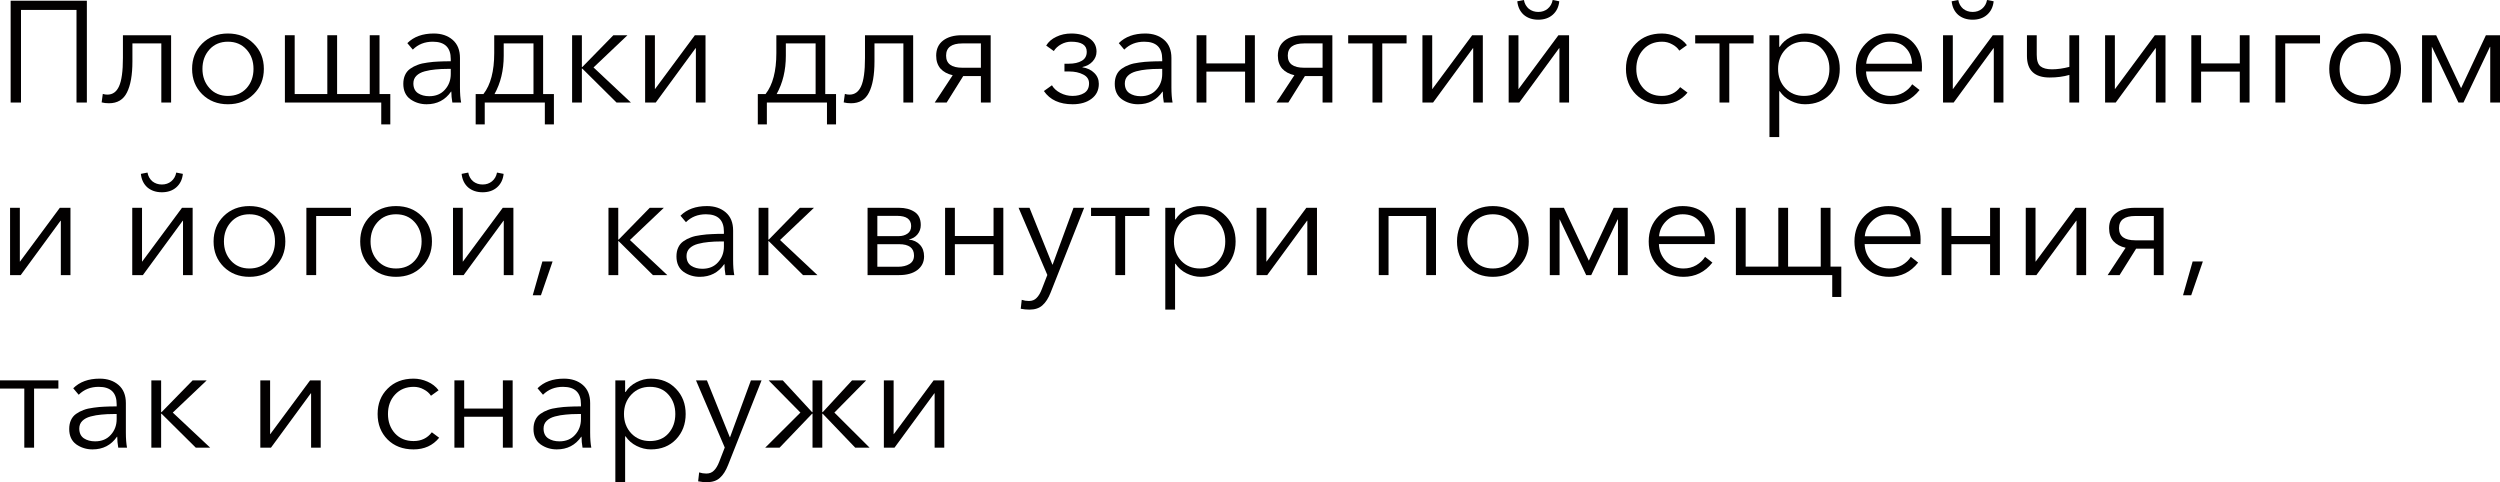 <?xml version="1.0" encoding="UTF-8"?> <svg xmlns="http://www.w3.org/2000/svg" viewBox="0 0 260.767 50.295" fill="none"><path d="M1.11 10.695V0.075H9.06V10.695H7.98V1.035H2.19V10.695H1.11Z" fill="#020000"></path><path d="M11.367 10.77C11.077 10.77 10.822 10.74 10.602 10.68L10.722 9.795C10.872 9.845 11.032 9.87 11.202 9.87C11.752 9.87 12.157 9.58 12.417 9C12.687 8.41 12.822 7.425 12.822 6.045V3.675H17.847V10.695H16.827V4.53H13.812V6.405C13.812 7.815 13.622 8.895 13.242 9.645C12.872 10.395 12.247 10.77 11.367 10.77Z" fill="#020000"></path><path d="M23.772 10.875C22.692 10.875 21.797 10.525 21.087 9.825C20.387 9.125 20.037 8.245 20.037 7.185C20.037 6.125 20.387 5.245 21.087 4.545C21.797 3.845 22.692 3.495 23.772 3.495C24.862 3.495 25.757 3.845 26.457 4.545C27.167 5.245 27.522 6.125 27.522 7.185C27.522 8.245 27.167 9.125 26.457 9.825C25.757 10.525 24.862 10.875 23.772 10.875ZM23.772 10.005C24.572 10.005 25.217 9.74 25.707 9.21C26.197 8.67 26.442 7.995 26.442 7.185C26.442 6.375 26.197 5.7 25.707 5.16C25.217 4.62 24.572 4.35 23.772 4.35C22.982 4.35 22.342 4.62 21.852 5.16C21.362 5.7 21.117 6.375 21.117 7.185C21.117 7.985 21.362 8.655 21.852 9.195C22.342 9.735 22.982 10.005 23.772 10.005Z" fill="#020000"></path><path d="M39.767 12.975V10.695H29.717V3.675H30.737V9.81H34.142V3.675H35.162V9.81H38.567V3.675H39.587V9.81H40.712V12.975H39.767Z" fill="#020000"></path><path d="M44.498 10.875C43.868 10.875 43.303 10.7 42.803 10.35C42.313 9.99 42.068 9.455 42.068 8.745C42.068 8.395 42.128 8.09 42.248 7.83C42.368 7.56 42.548 7.34 42.788 7.17C43.028 7 43.288 6.865 43.568 6.765C43.848 6.655 44.193 6.575 44.603 6.525C45.013 6.465 45.393 6.43 45.743 6.42C46.103 6.4 46.528 6.39 47.018 6.39V6.165C47.018 4.955 46.393 4.35 45.143 4.35C44.303 4.35 43.608 4.625 43.058 5.175L42.488 4.5C43.158 3.83 44.078 3.495 45.248 3.495C46.048 3.495 46.703 3.715 47.213 4.155C47.723 4.595 47.978 5.225 47.978 6.045V9.12C47.978 9.75 48.018 10.275 48.098 10.695H47.183C47.113 10.295 47.078 9.915 47.078 9.555H47.048C46.438 10.435 45.588 10.875 44.498 10.875ZM44.768 10.035C45.458 10.035 46.003 9.81 46.403 9.36C46.813 8.91 47.018 8.36 47.018 7.71V7.185H46.718C46.238 7.185 45.808 7.205 45.428 7.245C45.058 7.275 44.683 7.34 44.303 7.44C43.933 7.54 43.643 7.695 43.433 7.905C43.223 8.115 43.118 8.38 43.118 8.7C43.118 9.16 43.278 9.5 43.598 9.72C43.918 9.93 44.308 10.035 44.768 10.035Z" fill="#020000"></path><path d="M49.616 12.975V9.81H50.426C51.176 8.85 51.551 7.425 51.551 5.535V3.675H56.651V9.81H57.776V12.975H56.831V10.695H50.561V12.975H49.616ZM51.581 9.81H55.646V4.53H52.541V5.82C52.541 7.33 52.221 8.66 51.581 9.81Z" fill="#020000"></path><path d="M59.674 10.695V3.675H60.694V6.99H60.739L63.979 3.675H65.449L61.909 7.035L65.809 10.695H64.309L60.739 7.155H60.694V10.695H59.674Z" fill="#020000"></path><path d="M67.29 10.695V3.675H68.31V9.285H68.325L72.48 3.675H73.59V10.695H72.585V5.025H72.555L68.4 10.695H67.29Z" fill="#020000"></path><path d="M79.044 12.975V9.81H79.854C80.604 8.85 80.979 7.425 80.979 5.535V3.675H86.079V9.81H87.204V12.975H86.259V10.695H79.989V12.975H79.044ZM81.009 9.81H85.074V4.53H81.969V5.82C81.969 7.33 81.649 8.66 81.009 9.81Z" fill="#020000"></path><path d="M88.769 10.77C88.479 10.77 88.224 10.74 88.004 10.68L88.124 9.795C88.274 9.845 88.434 9.87 88.604 9.87C89.154 9.87 89.559 9.58 89.819 9C90.089 8.41 90.224 7.425 90.224 6.045V3.675H95.249V10.695H94.229V4.53H91.214V6.405C91.214 7.815 91.024 8.895 90.644 9.645C90.274 10.395 89.649 10.77 88.769 10.77Z" fill="#020000"></path><path d="M97.499 10.695L99.374 7.845C98.834 7.725 98.409 7.495 98.099 7.155C97.799 6.805 97.65 6.355 97.65 5.805C97.65 5.125 97.889 4.6 98.369 4.23C98.849 3.86 99.499 3.675 100.319 3.675H103.334V10.695H102.314V7.935H100.47L98.744 10.695H97.499ZM100.379 7.065H102.314V4.53H100.379C99.249 4.53 98.684 4.955 98.684 5.805C98.684 6.645 99.249 7.065 100.379 7.065Z" fill="#020000"></path><path d="M111.885 10.875C110.515 10.875 109.515 10.415 108.885 9.495L109.725 8.895C109.905 9.215 110.195 9.48 110.595 9.69C110.995 9.9 111.42 10.005 111.87 10.005C112.35 10.005 112.755 9.905 113.085 9.705C113.425 9.495 113.595 9.16 113.595 8.7C113.595 8.28 113.39 7.97 112.98 7.77C112.58 7.56 112.09 7.455 111.51 7.455H111.03V6.645H111.48C112.04 6.645 112.49 6.545 112.83 6.345C113.18 6.145 113.355 5.83 113.355 5.4C113.355 4.7 112.81 4.35 111.72 4.35C111.36 4.35 111.015 4.44 110.685 4.62C110.355 4.8 110.1 5.035 109.92 5.325L109.125 4.755C109.355 4.365 109.705 4.06 110.175 3.84C110.645 3.61 111.17 3.495 111.75 3.495C112.52 3.495 113.15 3.665 113.64 4.005C114.13 4.335 114.375 4.795 114.375 5.385C114.375 5.775 114.235 6.12 113.955 6.42C113.685 6.71 113.335 6.9 112.905 6.99V7.02C113.415 7.1 113.825 7.295 114.135 7.605C114.455 7.915 114.615 8.295 114.615 8.745C114.615 9.405 114.36 9.925 113.85 10.305C113.35 10.685 112.695 10.875 111.885 10.875Z" fill="#020000"></path><path d="M118.707 10.875C118.077 10.875 117.512 10.7 117.012 10.35C116.522 9.99 116.277 9.455 116.277 8.745C116.277 8.395 116.337 8.09 116.457 7.83C116.577 7.56 116.757 7.34 116.997 7.17C117.237 7 117.497 6.865 117.777 6.765C118.057 6.655 118.402 6.575 118.812 6.525C119.222 6.465 119.602 6.43 119.952 6.42C120.312 6.4 120.737 6.39 121.227 6.39V6.165C121.227 4.955 120.602 4.35 119.352 4.35C118.512 4.35 117.817 4.625 117.267 5.175L116.697 4.5C117.367 3.83 118.287 3.495 119.457 3.495C120.257 3.495 120.912 3.715 121.422 4.155C121.932 4.595 122.187 5.225 122.187 6.045V9.12C122.187 9.75 122.227 10.275 122.307 10.695H121.392C121.322 10.295 121.287 9.915 121.287 9.555H121.257C120.647 10.435 119.797 10.875 118.707 10.875ZM118.977 10.035C119.667 10.035 120.212 9.81 120.612 9.36C121.022 8.91 121.227 8.36 121.227 7.71V7.185H120.927C120.447 7.185 120.017 7.205 119.637 7.245C119.267 7.275 118.892 7.34 118.512 7.44C118.142 7.54 117.852 7.695 117.642 7.905C117.432 8.115 117.327 8.38 117.327 8.7C117.327 9.16 117.487 9.5 117.807 9.72C118.127 9.93 118.517 10.035 118.977 10.035Z" fill="#020000"></path><path d="M124.815 10.695V3.675H125.835V6.615H129.87V3.675H130.89V10.695H129.87V7.47H125.835V10.695H124.815Z" fill="#020000"></path><path d="M133.139 10.695L135.014 7.845C134.474 7.725 134.049 7.495 133.739 7.155C133.439 6.805 133.289 6.355 133.289 5.805C133.289 5.125 133.529 4.6 134.009 4.23C134.489 3.86 135.139 3.675 135.959 3.675H138.974V10.695H137.954V7.935H136.109L134.384 10.695H133.139ZM136.019 7.065H137.954V4.53H136.019C134.889 4.53 134.324 4.955 134.324 5.805C134.324 6.645 134.889 7.065 136.019 7.065Z" fill="#020000"></path><path d="M143.16 10.695V4.53H140.625V3.675H146.715V4.53H144.18V10.695H143.16Z" fill="#020000"></path><path d="M148.369 10.695V3.675H149.389V9.285H149.404L153.559 3.675H154.669V10.695H153.664V5.025H153.634L149.479 10.695H148.369Z" fill="#020000"></path><path d="M157.363 10.695V3.675H158.384V9.285H158.399L162.554 3.675H163.664V10.695H162.658V5.025H162.628L158.473 10.695H157.363ZM161.954 1.545C161.563 1.885 161.063 2.055 160.453 2.055C159.843 2.055 159.338 1.885 158.939 1.545C158.548 1.195 158.324 0.725 158.263 0.135L158.954 0C159.023 0.38 159.194 0.685 159.464 0.915C159.744 1.135 160.074 1.245 160.453 1.245C160.834 1.245 161.159 1.135 161.429 0.915C161.709 0.685 161.883 0.38 161.954 0L162.643 0.135C162.584 0.725 162.353 1.195 161.954 1.545Z" fill="#020000"></path><path d="M176.018 9.66C175.358 10.47 174.468 10.875 173.348 10.875C172.228 10.875 171.323 10.53 170.633 9.84C169.943 9.14 169.598 8.255 169.598 7.185C169.598 6.115 169.943 5.235 170.633 4.545C171.323 3.845 172.228 3.495 173.348 3.495C173.848 3.495 174.333 3.6 174.803 3.81C175.283 4.02 175.668 4.32 175.958 4.71L175.163 5.28C174.993 5.01 174.743 4.79 174.413 4.62C174.093 4.44 173.743 4.35 173.363 4.35C172.563 4.35 171.913 4.62 171.413 5.16C170.923 5.69 170.678 6.365 170.678 7.185C170.678 7.995 170.923 8.67 171.413 9.21C171.903 9.74 172.548 10.005 173.348 10.005C174.158 10.005 174.793 9.7 175.253 9.09L176.018 9.66Z" fill="#020000"></path><path d="M179.356 10.695V4.53H176.821V3.675H182.911V4.53H180.376V10.695H179.356Z" fill="#020000"></path><path d="M184.566 14.295V3.675H185.586V4.89H185.631C185.911 4.45 186.291 4.11 186.771 3.87C187.251 3.62 187.751 3.495 188.271 3.495C189.351 3.495 190.226 3.85 190.896 4.56C191.566 5.26 191.901 6.135 191.901 7.185C191.901 8.235 191.566 9.115 190.896 9.825C190.226 10.525 189.351 10.875 188.271 10.875C187.761 10.875 187.266 10.755 186.786 10.515C186.306 10.275 185.921 9.94 185.631 9.51H185.586V14.295H184.566ZM188.166 10.005C188.986 10.005 189.631 9.74 190.101 9.21C190.581 8.67 190.821 7.995 190.821 7.185C190.821 6.375 190.581 5.7 190.101 5.16C189.631 4.62 188.986 4.35 188.166 4.35C187.386 4.35 186.741 4.62 186.231 5.16C185.721 5.7 185.466 6.375 185.466 7.185C185.466 7.995 185.721 8.67 186.231 9.21C186.741 9.74 187.386 10.005 188.166 10.005Z" fill="#020000"></path><path d="M197.207 10.875C196.167 10.875 195.302 10.525 194.612 9.825C193.922 9.125 193.577 8.245 193.577 7.185C193.577 6.135 193.917 5.26 194.597 4.56C195.277 3.85 196.117 3.495 197.117 3.495C198.177 3.495 199.002 3.825 199.592 4.485C200.182 5.135 200.477 5.965 200.477 6.975C200.477 7.175 200.472 7.335 200.462 7.455H194.642C194.662 8.165 194.917 8.77 195.407 9.27C195.897 9.76 196.497 10.005 197.207 10.005C197.697 10.005 198.142 9.89 198.542 9.66C198.942 9.42 199.247 9.13 199.457 8.79L200.222 9.39C199.442 10.38 198.437 10.875 197.207 10.875ZM194.657 6.645H199.442C199.412 5.965 199.192 5.415 198.782 4.995C198.382 4.565 197.827 4.35 197.117 4.35C196.457 4.35 195.892 4.58 195.422 5.04C194.962 5.49 194.707 6.025 194.657 6.645Z" fill="#020000"></path><path d="M202.671 10.695V3.675H203.691V9.285H203.706L207.861 3.675H208.971V10.695H207.966V5.025H207.936L203.781 10.695H202.671ZM207.261 1.545C206.871 1.885 206.371 2.055 205.761 2.055C205.151 2.055 204.646 1.885 204.246 1.545C203.856 1.195 203.631 0.725 203.571 0.135L204.261 0C204.331 0.38 204.501 0.685 204.771 0.915C205.051 1.135 205.381 1.245 205.761 1.245C206.141 1.245 206.466 1.135 206.736 0.915C207.016 0.685 207.191 0.38 207.261 0L207.951 0.135C207.891 0.725 207.661 1.195 207.261 1.545Z" fill="#020000"></path><path d="M215.85 10.695V7.815C215.23 7.995 214.545 8.085 213.795 8.085C212.215 8.085 211.425 7.335 211.425 5.835V3.675H212.445V5.715C212.445 6.305 212.575 6.705 212.835 6.915C213.095 7.125 213.495 7.23 214.035 7.23C214.595 7.23 215.2 7.145 215.85 6.975V3.675H216.87V10.695H215.85Z" fill="#020000"></path><path d="M219.575 10.695V3.675H220.595V9.285H220.61L224.765 3.675H225.876V10.695H224.87V5.025H224.84L220.685 10.695H219.575Z" fill="#020000"></path><path d="M228.57 10.695V3.675H229.589V6.615H233.625V3.675H234.644V10.695H233.625V7.47H229.589V10.695H228.57Z" fill="#020000"></path><path d="M237.344 10.695V3.675H241.994V4.53H238.364V10.695H237.344Z" fill="#020000"></path><path d="M246.692 10.875C245.612 10.875 244.717 10.525 244.007 9.825C243.307 9.125 242.957 8.245 242.957 7.185C242.957 6.125 243.307 5.245 244.007 4.545C244.717 3.845 245.612 3.495 246.692 3.495C247.782 3.495 248.677 3.845 249.377 4.545C250.087 5.245 250.441 6.125 250.441 7.185C250.441 8.245 250.087 9.125 249.377 9.825C248.677 10.525 247.782 10.875 246.692 10.875ZM246.692 10.005C247.492 10.005 248.137 9.74 248.627 9.21C249.117 8.67 249.362 7.995 249.362 7.185C249.362 6.375 249.117 5.7 248.627 5.16C248.137 4.62 247.492 4.35 246.692 4.35C245.902 4.35 245.262 4.62 244.772 5.16C244.282 5.7 244.037 6.375 244.037 7.185C244.037 7.985 244.282 8.655 244.772 9.195C245.262 9.735 245.902 10.005 246.692 10.005Z" fill="#020000"></path><path d="M252.637 10.695V3.675H254.108L256.701 9.18H256.716L259.296 3.675H260.767V10.695H259.748V4.89H259.718L256.958 10.695H256.431L253.671 4.89H253.656V10.695H252.637Z" fill="#020000"></path><path d="M1.05 28.695V21.675H2.07V27.285H2.085L6.24 21.675H7.35V28.695H6.345V23.025H6.315L2.16 28.695H1.05Z" fill="#020000"></path><path d="M13.794 28.695V21.675H14.814V27.285H14.829L18.984 21.675H20.094V28.695H19.089V23.025H19.059L14.904 28.695H13.794ZM18.384 19.545C17.994 19.885 17.494 20.055 16.884 20.055C16.274 20.055 15.769 19.885 15.369 19.545C14.979 19.195 14.754 18.725 14.694 18.135L15.384 18C15.454 18.38 15.624 18.685 15.894 18.915C16.174 19.135 16.504 19.245 16.884 19.245C17.264 19.245 17.589 19.135 17.859 18.915C18.139 18.685 18.314 18.38 18.384 18L19.074 18.135C19.014 18.725 18.784 19.195 18.384 19.545Z" fill="#020000"></path><path d="M26.013 28.875C24.933 28.875 24.038 28.525 23.328 27.825C22.628 27.125 22.278 26.245 22.278 25.185C22.278 24.125 22.628 23.245 23.328 22.545C24.038 21.845 24.933 21.495 26.013 21.495C27.103 21.495 27.998 21.845 28.698 22.545C29.408 23.245 29.763 24.125 29.763 25.185C29.763 26.245 29.408 27.125 28.698 27.825C27.998 28.525 27.103 28.875 26.013 28.875ZM26.013 28.005C26.813 28.005 27.458 27.74 27.948 27.21C28.438 26.67 28.683 25.995 28.683 25.185C28.683 24.375 28.438 23.7 27.948 23.16C27.458 22.62 26.813 22.35 26.013 22.35C25.223 22.35 24.583 22.62 24.093 23.16C23.603 23.7 23.358 24.375 23.358 25.185C23.358 25.985 23.603 26.655 24.093 27.195C24.583 27.735 25.223 28.005 26.013 28.005Z" fill="#020000"></path><path d="M31.958 28.695V21.675H36.608V22.53H32.978V28.695H31.958Z" fill="#020000"></path><path d="M41.306 28.875C40.226 28.875 39.331 28.525 38.621 27.825C37.921 27.125 37.571 26.245 37.571 25.185C37.571 24.125 37.921 23.245 38.621 22.545C39.331 21.845 40.226 21.495 41.306 21.495C42.396 21.495 43.291 21.845 43.991 22.545C44.701 23.245 45.056 24.125 45.056 25.185C45.056 26.245 44.701 27.125 43.991 27.825C43.291 28.525 42.396 28.875 41.306 28.875ZM41.306 28.005C42.106 28.005 42.751 27.74 43.241 27.21C43.731 26.67 43.976 25.995 43.976 25.185C43.976 24.375 43.731 23.7 43.241 23.16C42.751 22.62 42.106 22.35 41.306 22.35C40.516 22.35 39.876 22.62 39.386 23.16C38.896 23.7 38.651 24.375 38.651 25.185C38.651 25.985 38.896 26.655 39.386 27.195C39.876 27.735 40.516 28.005 41.306 28.005Z" fill="#020000"></path><path d="M47.251 28.695V21.675H48.271V27.285H48.286L52.441 21.675H53.551V28.695H52.546V23.025H52.516L48.361 28.695H47.251ZM51.841 19.545C51.451 19.885 50.951 20.055 50.341 20.055C49.731 20.055 49.226 19.885 48.826 19.545C48.436 19.195 48.211 18.725 48.151 18.135L48.841 18C48.911 18.38 49.081 18.685 49.351 18.915C49.631 19.135 49.961 19.245 50.341 19.245C50.721 19.245 51.046 19.135 51.316 18.915C51.596 18.685 51.771 18.38 51.841 18L52.531 18.135C52.471 18.725 52.241 19.195 51.841 19.545Z" fill="#020000"></path><path d="M57.64 27.27L56.425 30.795H55.57L56.575 27.27H57.64Z" fill="#020000"></path><path d="M63.468 28.695V21.675H64.488V24.99H64.533L67.773 21.675H69.243L65.703 25.035L69.603 28.695H68.103L64.533 25.155H64.488V28.695H63.468Z" fill="#020000"></path><path d="M72.989 28.875C72.359 28.875 71.794 28.7 71.294 28.35C70.804 27.99 70.559 27.455 70.559 26.745C70.559 26.395 70.619 26.09 70.739 25.83C70.859 25.56 71.039 25.34 71.279 25.17C71.519 25 71.779 24.865 72.059 24.765C72.339 24.655 72.684 24.575 73.094 24.525C73.504 24.465 73.884 24.43 74.234 24.42C74.594 24.4 75.019 24.39 75.509 24.39V24.165C75.509 22.955 74.884 22.35 73.634 22.35C72.794 22.35 72.099 22.625 71.549 23.175L70.979 22.5C71.649 21.83 72.569 21.495 73.739 21.495C74.539 21.495 75.194 21.715 75.704 22.155C76.214 22.595 76.469 23.225 76.469 24.045V27.12C76.469 27.75 76.509 28.275 76.589 28.695H75.674C75.604 28.295 75.569 27.915 75.569 27.555H75.539C74.929 28.435 74.079 28.875 72.989 28.875ZM73.259 28.035C73.949 28.035 74.494 27.81 74.894 27.36C75.304 26.91 75.509 26.36 75.509 25.71V25.185H75.209C74.729 25.185 74.299 25.205 73.919 25.245C73.549 25.275 73.174 25.34 72.794 25.44C72.424 25.54 72.134 25.695 71.924 25.905C71.714 26.115 71.609 26.38 71.609 26.7C71.609 27.16 71.769 27.5 72.089 27.72C72.409 27.93 72.799 28.035 73.259 28.035Z" fill="#020000"></path><path d="M79.127 28.695V21.675H80.147V24.99H80.192L83.432 21.675H84.902L81.362 25.035L85.262 28.695H83.762L80.192 25.155H80.147V28.695H79.127Z" fill="#020000"></path><path d="M90.493 28.695V21.675H93.778C94.418 21.675 94.953 21.815 95.383 22.095C95.823 22.375 96.043 22.835 96.043 23.475C96.043 23.845 95.928 24.17 95.698 24.45C95.478 24.72 95.183 24.895 94.813 24.975V24.99C95.283 25.04 95.663 25.22 95.953 25.53C96.243 25.84 96.388 26.245 96.388 26.745C96.388 27.335 96.153 27.81 95.683 28.17C95.213 28.52 94.578 28.695 93.778 28.695H90.493ZM91.513 27.825H93.658C94.148 27.825 94.548 27.73 94.858 27.54C95.178 27.35 95.338 27.055 95.338 26.655C95.338 25.865 94.818 25.47 93.778 25.47H91.513V27.825ZM91.513 24.63H93.748C94.098 24.63 94.398 24.545 94.648 24.375C94.908 24.205 95.038 23.94 95.038 23.58C95.038 22.87 94.548 22.515 93.568 22.515H91.513V24.63Z" fill="#020000"></path><path d="M98.579 28.695V21.675H99.599V24.615H103.634V21.675H104.654V28.695H103.634V25.47H99.599V28.695H98.579Z" fill="#020000"></path><path d="M107.384 32.295C107.074 32.295 106.769 32.265 106.469 32.205L106.574 31.275C106.814 31.355 107.064 31.395 107.324 31.395C107.654 31.395 107.919 31.29 108.119 31.08C108.329 30.88 108.514 30.57 108.674 30.15L109.244 28.68L106.244 21.675H107.384L109.769 27.6H109.799L111.974 21.675H113.084L109.589 30.51C109.359 31.1 109.074 31.545 108.734 31.845C108.404 32.145 107.954 32.295 107.384 32.295Z" fill="#020000"></path><path d="M116.339 28.695V22.53H113.804V21.675H119.894V22.53H117.359V28.695H116.339Z" fill="#020000"></path><path d="M121.548 32.295V21.675H122.568V22.89H122.613C122.893 22.45 123.273 22.11 123.753 21.87C124.233 21.62 124.733 21.495 125.253 21.495C126.333 21.495 127.208 21.85 127.878 22.56C128.548 23.26 128.883 24.135 128.883 25.185C128.883 26.235 128.548 27.115 127.878 27.825C127.208 28.525 126.333 28.875 125.253 28.875C124.743 28.875 124.248 28.755 123.768 28.515C123.288 28.275 122.903 27.94 122.613 27.51H122.568V32.295H121.548ZM125.148 28.005C125.968 28.005 126.613 27.74 127.083 27.21C127.563 26.67 127.803 25.995 127.803 25.185C127.803 24.375 127.563 23.7 127.083 23.16C126.613 22.62 125.968 22.35 125.148 22.35C124.368 22.35 123.723 22.62 123.213 23.16C122.703 23.7 122.448 24.375 122.448 25.185C122.448 25.995 122.703 26.67 123.213 27.21C123.723 27.74 124.368 28.005 125.148 28.005Z" fill="#020000"></path><path d="M131.069 28.695V21.675H132.09V27.285H132.105L136.26 21.675H137.37V28.695H136.364V23.025H136.334L132.179 28.695H131.069Z" fill="#020000"></path><path d="M143.814 28.695V21.675H149.784V28.695H148.764V22.53H144.834V28.695H143.814Z" fill="#020000"></path><path d="M155.71 28.875C154.631 28.875 153.735 28.525 153.026 27.825C152.325 27.125 151.976 26.245 151.976 25.185C151.976 24.125 152.325 23.245 153.026 22.545C153.735 21.845 154.631 21.495 155.71 21.495C156.8 21.495 157.696 21.845 158.396 22.545C159.106 23.245 159.461 24.125 159.461 25.185C159.461 26.245 159.106 27.125 158.396 27.825C157.696 28.525 156.8 28.875 155.71 28.875ZM155.71 28.005C156.51 28.005 157.156 27.74 157.645 27.21C158.136 26.67 158.381 25.995 158.381 25.185C158.381 24.375 158.136 23.7 157.645 23.16C157.156 22.62 156.51 22.35 155.71 22.35C154.921 22.35 154.28 22.62 153.791 23.16C153.301 23.7 153.056 24.375 153.056 25.185C153.056 25.985 153.301 26.655 153.791 27.195C154.28 27.735 154.921 28.005 155.71 28.005Z" fill="#020000"></path><path d="M161.655 28.695V21.675H163.126L165.72 27.18H165.735L168.315 21.675H169.785V28.695H168.766V22.89H168.736L165.976 28.695H165.45L162.69 22.89H162.675V28.695H161.655Z" fill="#020000"></path><path d="M175.601 28.875C174.561 28.875 173.696 28.525 173.006 27.825C172.316 27.125 171.971 26.245 171.971 25.185C171.971 24.135 172.311 23.26 172.991 22.56C173.671 21.85 174.511 21.495 175.511 21.495C176.571 21.495 177.396 21.825 177.986 22.485C178.576 23.135 178.871 23.965 178.871 24.975C178.871 25.175 178.866 25.335 178.856 25.455H173.036C173.056 26.165 173.311 26.77 173.801 27.27C174.291 27.76 174.891 28.005 175.601 28.005C176.091 28.005 176.536 27.89 176.936 27.66C177.336 27.42 177.641 27.13 177.851 26.79L178.616 27.39C177.836 28.38 176.831 28.875 175.601 28.875ZM173.051 24.645H177.836C177.806 23.965 177.586 23.415 177.176 22.995C176.776 22.565 176.221 22.35 175.511 22.35C174.851 22.35 174.286 22.58 173.816 23.04C173.356 23.49 173.101 24.025 173.051 24.645Z" fill="#020000"></path><path d="M191.115 30.975V28.695H181.065V21.675H182.085V27.81H185.49V21.675H186.51V27.81H189.915V21.675H190.935V27.81H192.06V30.975H191.115Z" fill="#020000"></path><path d="M197.061 28.875C196.021 28.875 195.156 28.525 194.466 27.825C193.776 27.125 193.431 26.245 193.431 25.185C193.431 24.135 193.771 23.26 194.451 22.56C195.131 21.85 195.971 21.495 196.971 21.495C198.031 21.495 198.856 21.825 199.446 22.485C200.036 23.135 200.331 23.965 200.331 24.975C200.331 25.175 200.326 25.335 200.316 25.455H194.496C194.516 26.165 194.771 26.77 195.261 27.27C195.751 27.76 196.351 28.005 197.061 28.005C197.551 28.005 197.996 27.89 198.396 27.66C198.796 27.42 199.101 27.13 199.311 26.79L200.076 27.39C199.296 28.38 198.291 28.875 197.061 28.875ZM194.511 24.645H199.296C199.266 23.965 199.046 23.415 198.636 22.995C198.236 22.565 197.681 22.35 196.971 22.35C196.311 22.35 195.746 22.58 195.276 23.04C194.815 23.49 194.561 24.025 194.511 24.645Z" fill="#020000"></path><path d="M202.525 28.695V21.675H203.545V24.615H207.58V21.675H208.6V28.695H207.58V25.47H203.545V28.695H202.525Z" fill="#020000"></path><path d="M211.299 28.695V21.675H212.319V27.285H212.334L216.489 21.675H217.599V28.695H216.594V23.025H216.564L212.409 28.695H211.299Z" fill="#020000"></path><path d="M219.843 28.695L221.718 25.845C221.178 25.725 220.753 25.495 220.443 25.155C220.143 24.805 219.993 24.355 219.993 23.805C219.993 23.125 220.233 22.6 220.713 22.23C221.193 21.86 221.843 21.675 222.663 21.675H225.678V28.695H224.658V25.935H222.813L221.088 28.695H219.843ZM222.723 25.065H224.658V22.53H222.723C221.593 22.53 221.028 22.955 221.028 23.805C221.028 24.645 221.593 25.065 222.723 25.065Z" fill="#020000"></path><path d="M229.774 27.27L228.559 30.795H227.704L228.709 27.27H229.774Z" fill="#020000"></path><path d="M2.535 46.695V40.53H0V39.675H6.09V40.53H3.555V46.695H2.535Z" fill="#020000"></path><path d="M9.649 46.875C9.019 46.875 8.454 46.7 7.954 46.35C7.464 45.99 7.219 45.455 7.219 44.745C7.219 44.395 7.279 44.09 7.399 43.83C7.519 43.56 7.699 43.34 7.939 43.17C8.179 43 8.439 42.865 8.719 42.765C8.999 42.655 9.344 42.575 9.754 42.525C10.164 42.465 10.544 42.43 10.894 42.42C11.254 42.4 11.679 42.39 12.169 42.39V42.165C12.169 40.955 11.544 40.35 10.294 40.35C9.454 40.35 8.759 40.625 8.209 41.175L7.639 40.5C8.309 39.83 9.229 39.495 10.399 39.495C11.199 39.495 11.854 39.715 12.364 40.155C12.874 40.595 13.129 41.225 13.129 42.045V45.12C13.129 45.75 13.169 46.275 13.249 46.695H12.334C12.264 46.295 12.229 45.915 12.229 45.555H12.199C11.589 46.435 10.739 46.875 9.649 46.875ZM9.919 46.035C10.609 46.035 11.154 45.81 11.554 45.36C11.964 44.91 12.169 44.36 12.169 43.71V43.185H11.869C11.389 43.185 10.959 43.205 10.579 43.245C10.209 43.275 9.834 43.34 9.454 43.44C9.084 43.54 8.794 43.695 8.584 43.905C8.374 44.115 8.269 44.38 8.269 44.7C8.269 45.16 8.429 45.5 8.749 45.72C9.069 45.93 9.459 46.035 9.919 46.035Z" fill="#020000"></path><path d="M15.787 46.695V39.675H16.807V42.99H16.852L20.092 39.675H21.562L18.022 43.035L21.922 46.695H20.422L16.852 43.155H16.807V46.695H15.787Z" fill="#020000"></path><path d="M27.153 46.695V39.675H28.174V45.285H28.189L32.344 39.675H33.454V46.695H32.449V41.025H32.419L28.264 46.695H27.153Z" fill="#020000"></path><path d="M45.808 45.66C45.148 46.47 44.258 46.875 43.138 46.875C42.018 46.875 41.113 46.53 40.423 45.84C39.733 45.14 39.388 44.255 39.388 43.185C39.388 42.115 39.733 41.235 40.423 40.545C41.113 39.845 42.018 39.495 43.138 39.495C43.638 39.495 44.123 39.6 44.593 39.81C45.073 40.02 45.458 40.32 45.748 40.71L44.953 41.28C44.783 41.01 44.533 40.79 44.203 40.62C43.883 40.44 43.533 40.35 43.153 40.35C42.353 40.35 41.703 40.62 41.203 41.16C40.713 41.69 40.468 42.365 40.468 43.185C40.468 43.995 40.713 44.67 41.203 45.21C41.693 45.74 42.338 46.005 43.138 46.005C43.948 46.005 44.583 45.7 45.043 45.09L45.808 45.66Z" fill="#020000"></path><path d="M47.398 46.695V39.675H48.418V42.615H52.453V39.675H53.473V46.695H52.453V43.47H48.418V46.695H47.398Z" fill="#020000"></path><path d="M58.077 46.875C57.447 46.875 56.882 46.7 56.382 46.35C55.892 45.99 55.647 45.455 55.647 44.745C55.647 44.395 55.707 44.09 55.827 43.83C55.947 43.56 56.127 43.34 56.367 43.17C56.607 43 56.867 42.865 57.147 42.765C57.427 42.655 57.772 42.575 58.182 42.525C58.592 42.465 58.972 42.43 59.322 42.42C59.682 42.4 60.107 42.39 60.597 42.39V42.165C60.597 40.955 59.972 40.35 58.722 40.35C57.882 40.35 57.187 40.625 56.637 41.175L56.067 40.5C56.737 39.83 57.657 39.495 58.827 39.495C59.627 39.495 60.282 39.715 60.792 40.155C61.302 40.595 61.557 41.225 61.557 42.045V45.12C61.557 45.75 61.597 46.275 61.677 46.695H60.762C60.692 46.295 60.657 45.915 60.657 45.555H60.627C60.017 46.435 59.167 46.875 58.077 46.875ZM58.347 46.035C59.037 46.035 59.582 45.81 59.982 45.36C60.392 44.91 60.597 44.36 60.597 43.71V43.185H60.297C59.817 43.185 59.387 43.205 59.007 43.245C58.637 43.275 58.262 43.34 57.882 43.44C57.512 43.54 57.222 43.695 57.012 43.905C56.802 44.115 56.697 44.38 56.697 44.7C56.697 45.16 56.857 45.5 57.177 45.72C57.497 45.93 57.887 46.035 58.347 46.035Z" fill="#020000"></path><path d="M64.185 50.295V39.675H65.205V40.89H65.25C65.53 40.45 65.91 40.11 66.39 39.87C66.87 39.62 67.37 39.495 67.89 39.495C68.97 39.495 69.845 39.85 70.515 40.56C71.185 41.26 71.52 42.135 71.52 43.185C71.52 44.235 71.185 45.115 70.515 45.825C69.845 46.525 68.97 46.875 67.89 46.875C67.38 46.875 66.885 46.755 66.405 46.515C65.925 46.275 65.54 45.94 65.25 45.51H65.205V50.295H64.185ZM67.785 46.005C68.605 46.005 69.25 45.74 69.72 45.21C70.2 44.67 70.44 43.995 70.44 43.185C70.44 42.375 70.2 41.7 69.72 41.16C69.25 40.62 68.605 40.35 67.785 40.35C67.005 40.35 66.36 40.62 65.85 41.16C65.34 41.7 65.085 42.375 65.085 43.185C65.085 43.995 65.34 44.67 65.85 45.21C66.36 45.74 67.005 46.005 67.785 46.005Z" fill="#020000"></path><path d="M73.736 50.295C73.426 50.295 73.121 50.265 72.821 50.205L72.926 49.275C73.166 49.355 73.416 49.395 73.676 49.395C74.006 49.395 74.271 49.29 74.471 49.08C74.681 48.88 74.866 48.57 75.026 48.15L75.596 46.68L72.596 39.675H73.736L76.121 45.6H76.151L78.326 39.675H79.436L75.941 48.51C75.711 49.1 75.426 49.545 75.086 49.845C74.756 50.145 74.306 50.295 73.736 50.295Z" fill="#020000"></path><path d="M79.815 46.695L83.49 43.035L80.175 39.675H81.646L84.705 42.99H84.751V39.675H85.77V42.99H85.815L88.875 39.675H90.346L87.031 43.035L90.705 46.695H89.206L85.815 43.155H85.77V46.695H84.751V43.155H84.705L81.315 46.695H79.815Z" fill="#020000"></path><path d="M92.193 46.695V39.675H93.212V45.285H93.227L97.383 39.675H98.493V46.695H97.488V41.025H97.458L93.303 46.695H92.193Z" fill="#020000"></path></svg> 